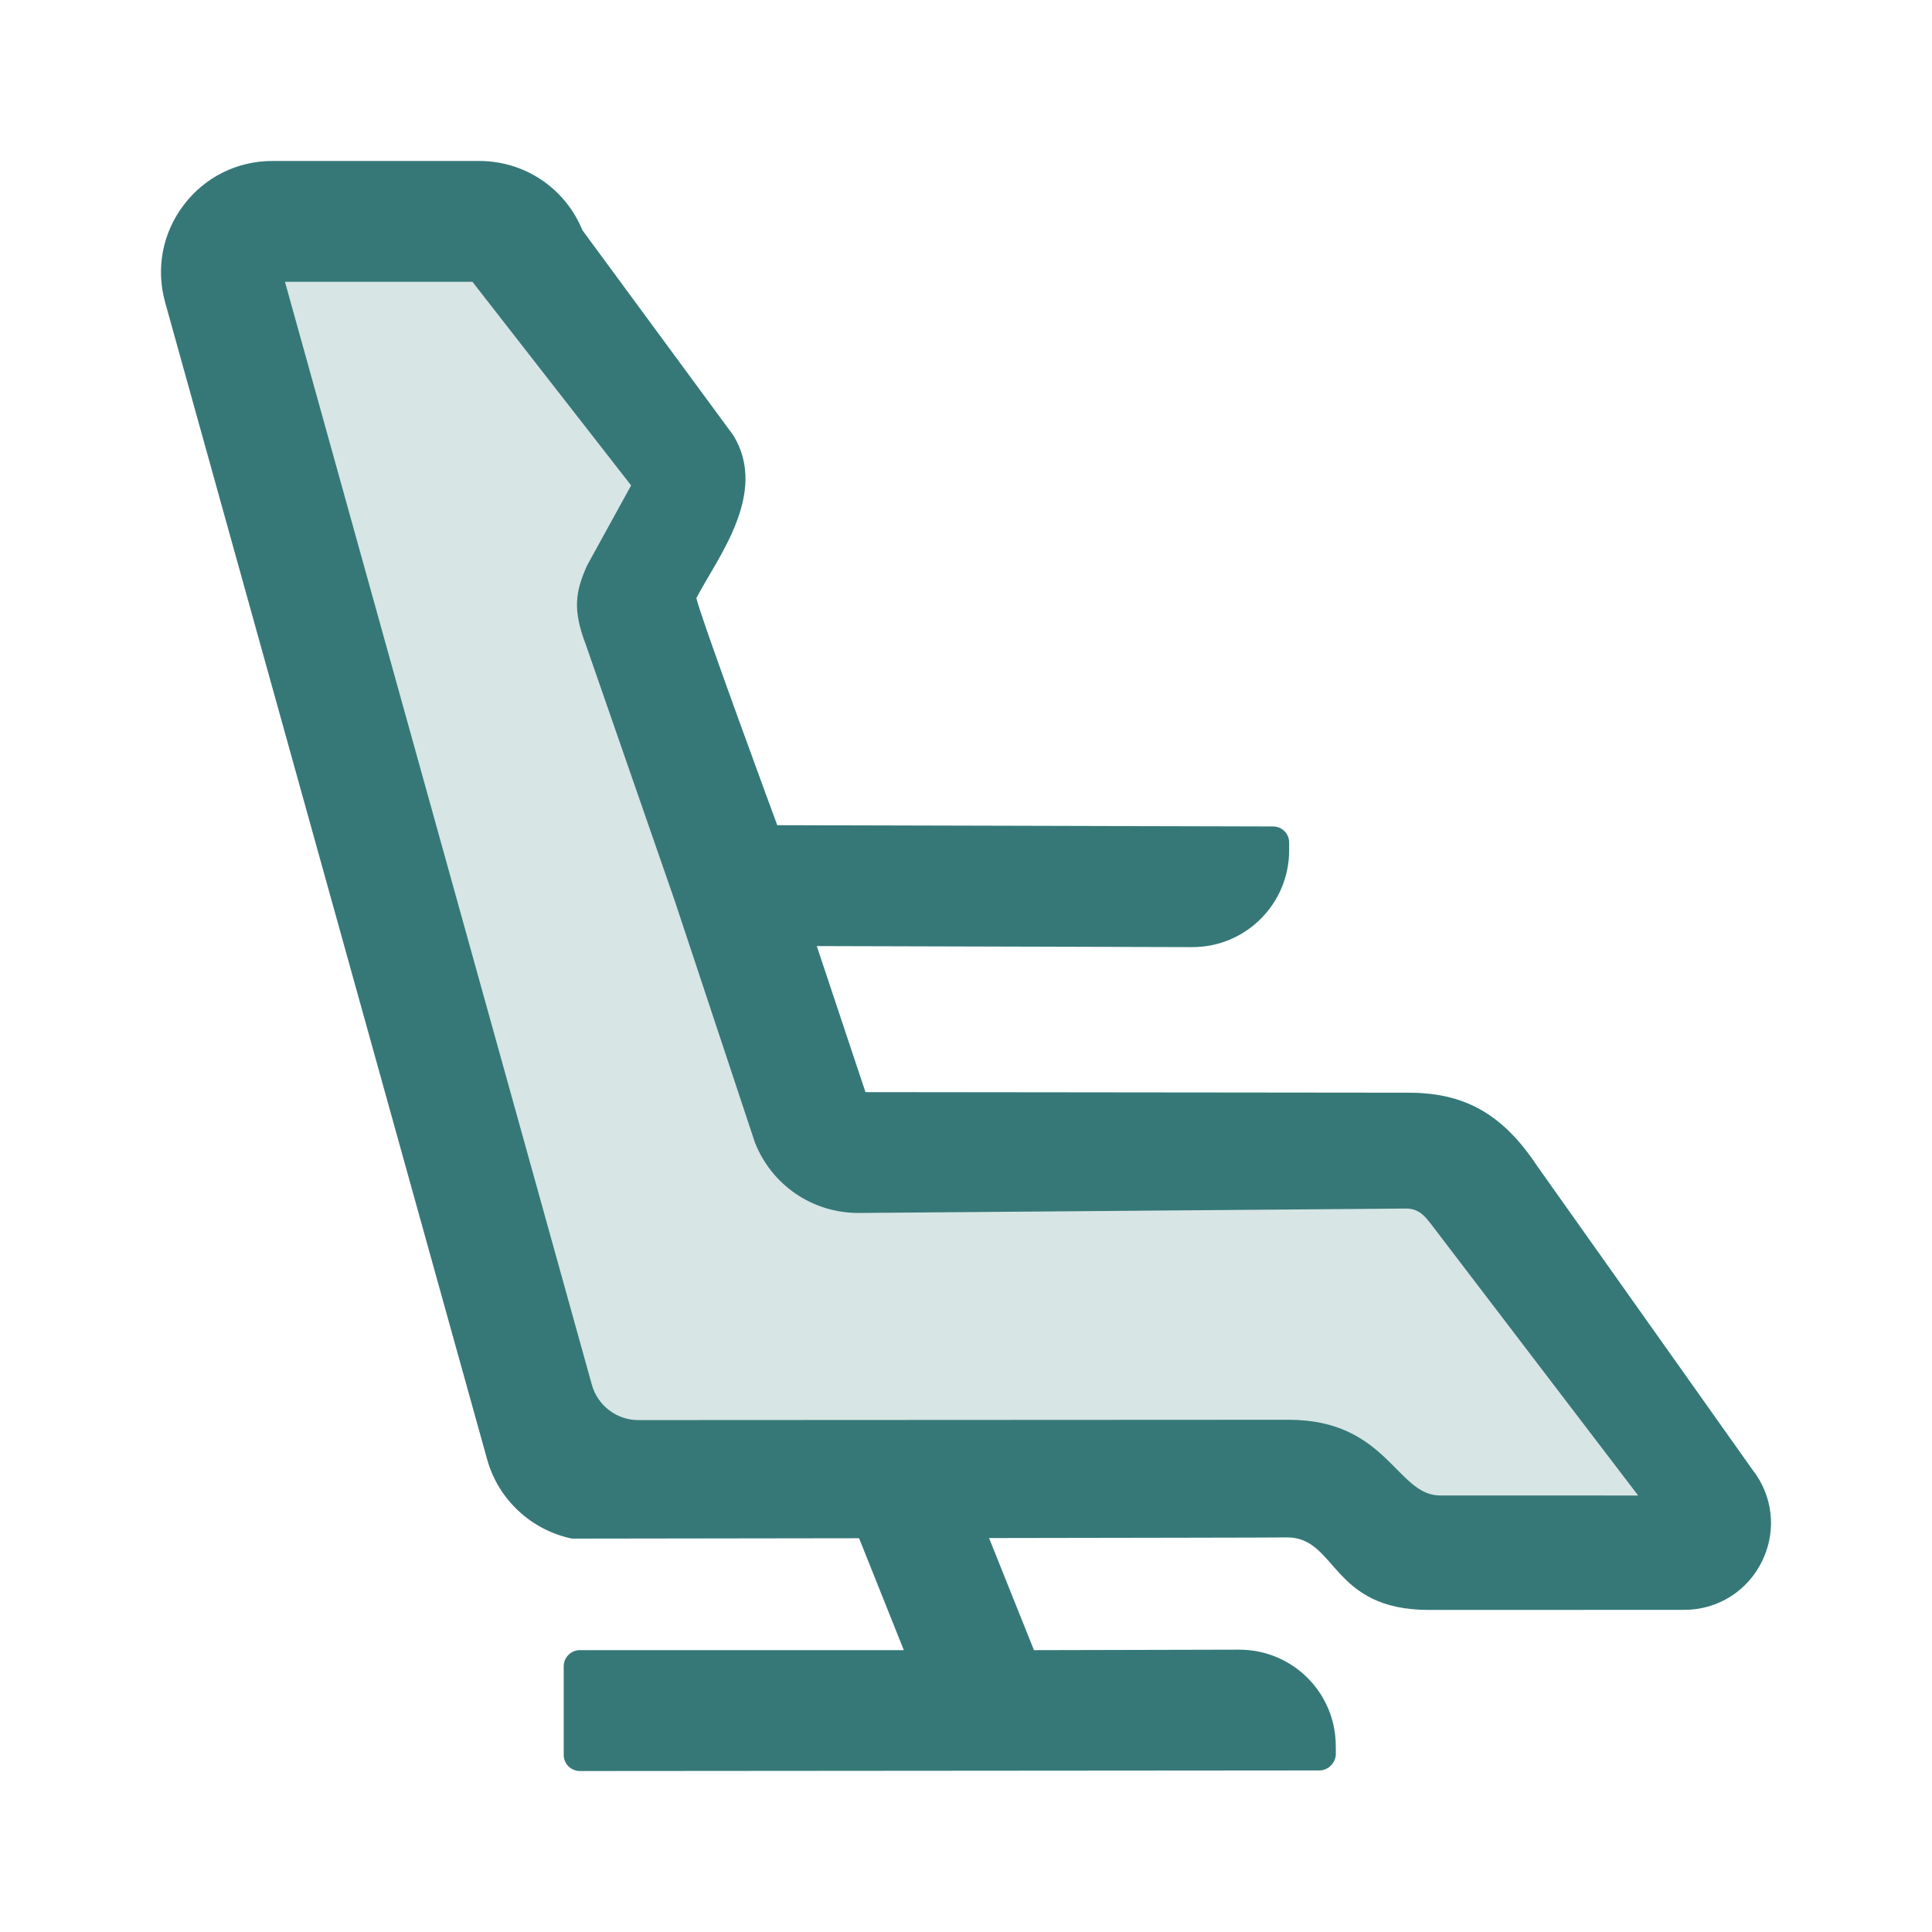 <?xml version="1.0" encoding="UTF-8"?>
<svg width="24px" height="24px" viewBox="0 0 24 24" version="1.1" xmlns="http://www.w3.org/2000/svg" xmlns:xlink="http://www.w3.org/1999/xlink">
    <title>1_iconography/icon3.0/twotone/travel/seat_pey</title>
    <g id="1_iconography/icon3.0/twotone/travel/seat_pey" stroke="none" stroke-width="1" fill="none" fill-rule="evenodd">
        <rect id="Rectangle" x="0" y="0" width="24" height="24"></rect>
        <path d="M21.767,18.254 L19.091,14.479 C18.65,13.814 18.167,13.574 17.49,13.574 C17.489,13.574 10.751,13.567 10.751,13.567 L10.146,11.752 L14.81,11.765 C15.472,11.767 16.011,11.231 16.014,10.568 L16.014,10.468 C16.015,10.357 15.926,10.267 15.815,10.267 L9.655,10.251 C9.655,10.251 8.71,7.69 8.65,7.43 C8.91,6.93 9.55,6.129 9.11,5.409 L7.234,2.859 C7.023,2.341 6.521,2 5.954,2 L3.384,2 C2.948,2 2.546,2.199 2.283,2.546 C2.019,2.893 1.935,3.333 2.051,3.753 L6.052,18.13 C6.192,18.634 6.607,19.01 7.106,19.113 C7.106,19.113 8.775,19.111 10.672,19.108 L11.228,20.499 L7.203,20.499 C7.093,20.499 7.003,20.589 7.003,20.699 L7.003,21.8 C7.003,21.91 7.093,22 7.203,22 L16.39,21.993 C16.501,21.993 16.594,21.897 16.594,21.786 L16.593,21.686 C16.591,21.023 16.052,20.491 15.39,20.493 L12.844,20.499 L12.286,19.106 C13.99,19.103 15.756,19.101 15.99,19.098 C16.61,19.098 16.53,19.999 17.75,19.999 L20.921,19.998 C21.341,19.998 21.714,19.762 21.894,19.383 C22.072,19.009 22.023,18.578 21.767,18.254" id="Fill-1" fill="#D7E5E4"></path>
        <path d="M17.888,18.577 C17.35,18.578 17.23,17.637 16.01,17.637 C16.01,17.637 9.317,17.641 7.93,17.641 C7.661,17.641 7.424,17.461 7.352,17.201 L3.54,3.501 L5.869,3.501 L7.84,6.03 L7.29,7.03 C7.15,7.35 7.11,7.57 7.277,8.007 L8.393,11.222 C8.394,11.227 8.396,11.232 8.397,11.236 L9.378,14.193 C9.588,14.724 10.093,15.068 10.664,15.068 C10.665,15.068 17.47,15.013 17.47,15.013 C17.651,15.013 17.73,15.153 17.776,15.205 L20.35,18.578 C20.35,18.578 18.427,18.576 17.888,18.577 M21.767,18.254 L19.091,14.479 C18.65,13.814 18.167,13.574 17.49,13.574 C17.489,13.574 10.751,13.567 10.751,13.567 L10.146,11.752 L14.81,11.765 C15.472,11.767 16.011,11.231 16.014,10.568 L16.014,10.468 C16.015,10.357 15.926,10.267 15.815,10.267 L9.655,10.251 C9.655,10.251 8.71,7.69 8.65,7.43 C8.91,6.93 9.55,6.129 9.11,5.409 L7.234,2.859 C7.023,2.341 6.521,2 5.954,2 L3.384,2 C2.948,2 2.546,2.199 2.283,2.546 C2.019,2.893 1.935,3.333 2.051,3.753 L6.052,18.13 C6.192,18.634 6.607,19.01 7.106,19.113 C7.106,19.113 8.775,19.111 10.672,19.108 L11.228,20.499 L7.203,20.499 C7.093,20.499 7.003,20.589 7.003,20.699 L7.003,21.8 C7.003,21.91 7.093,22 7.203,22 L16.39,21.993 C16.5,21.993 16.594,21.897 16.594,21.786 L16.593,21.686 C16.591,21.023 16.052,20.491 15.39,20.493 L12.844,20.499 L12.286,19.106 C13.99,19.103 15.756,19.101 15.99,19.098 C16.61,19.098 16.53,19.999 17.75,19.999 L20.921,19.998 C21.341,19.998 21.714,19.762 21.894,19.383 C22.072,19.009 22.023,18.578 21.767,18.254" id="Fill-4" fill="#367878"></path>
    </g>
</svg>